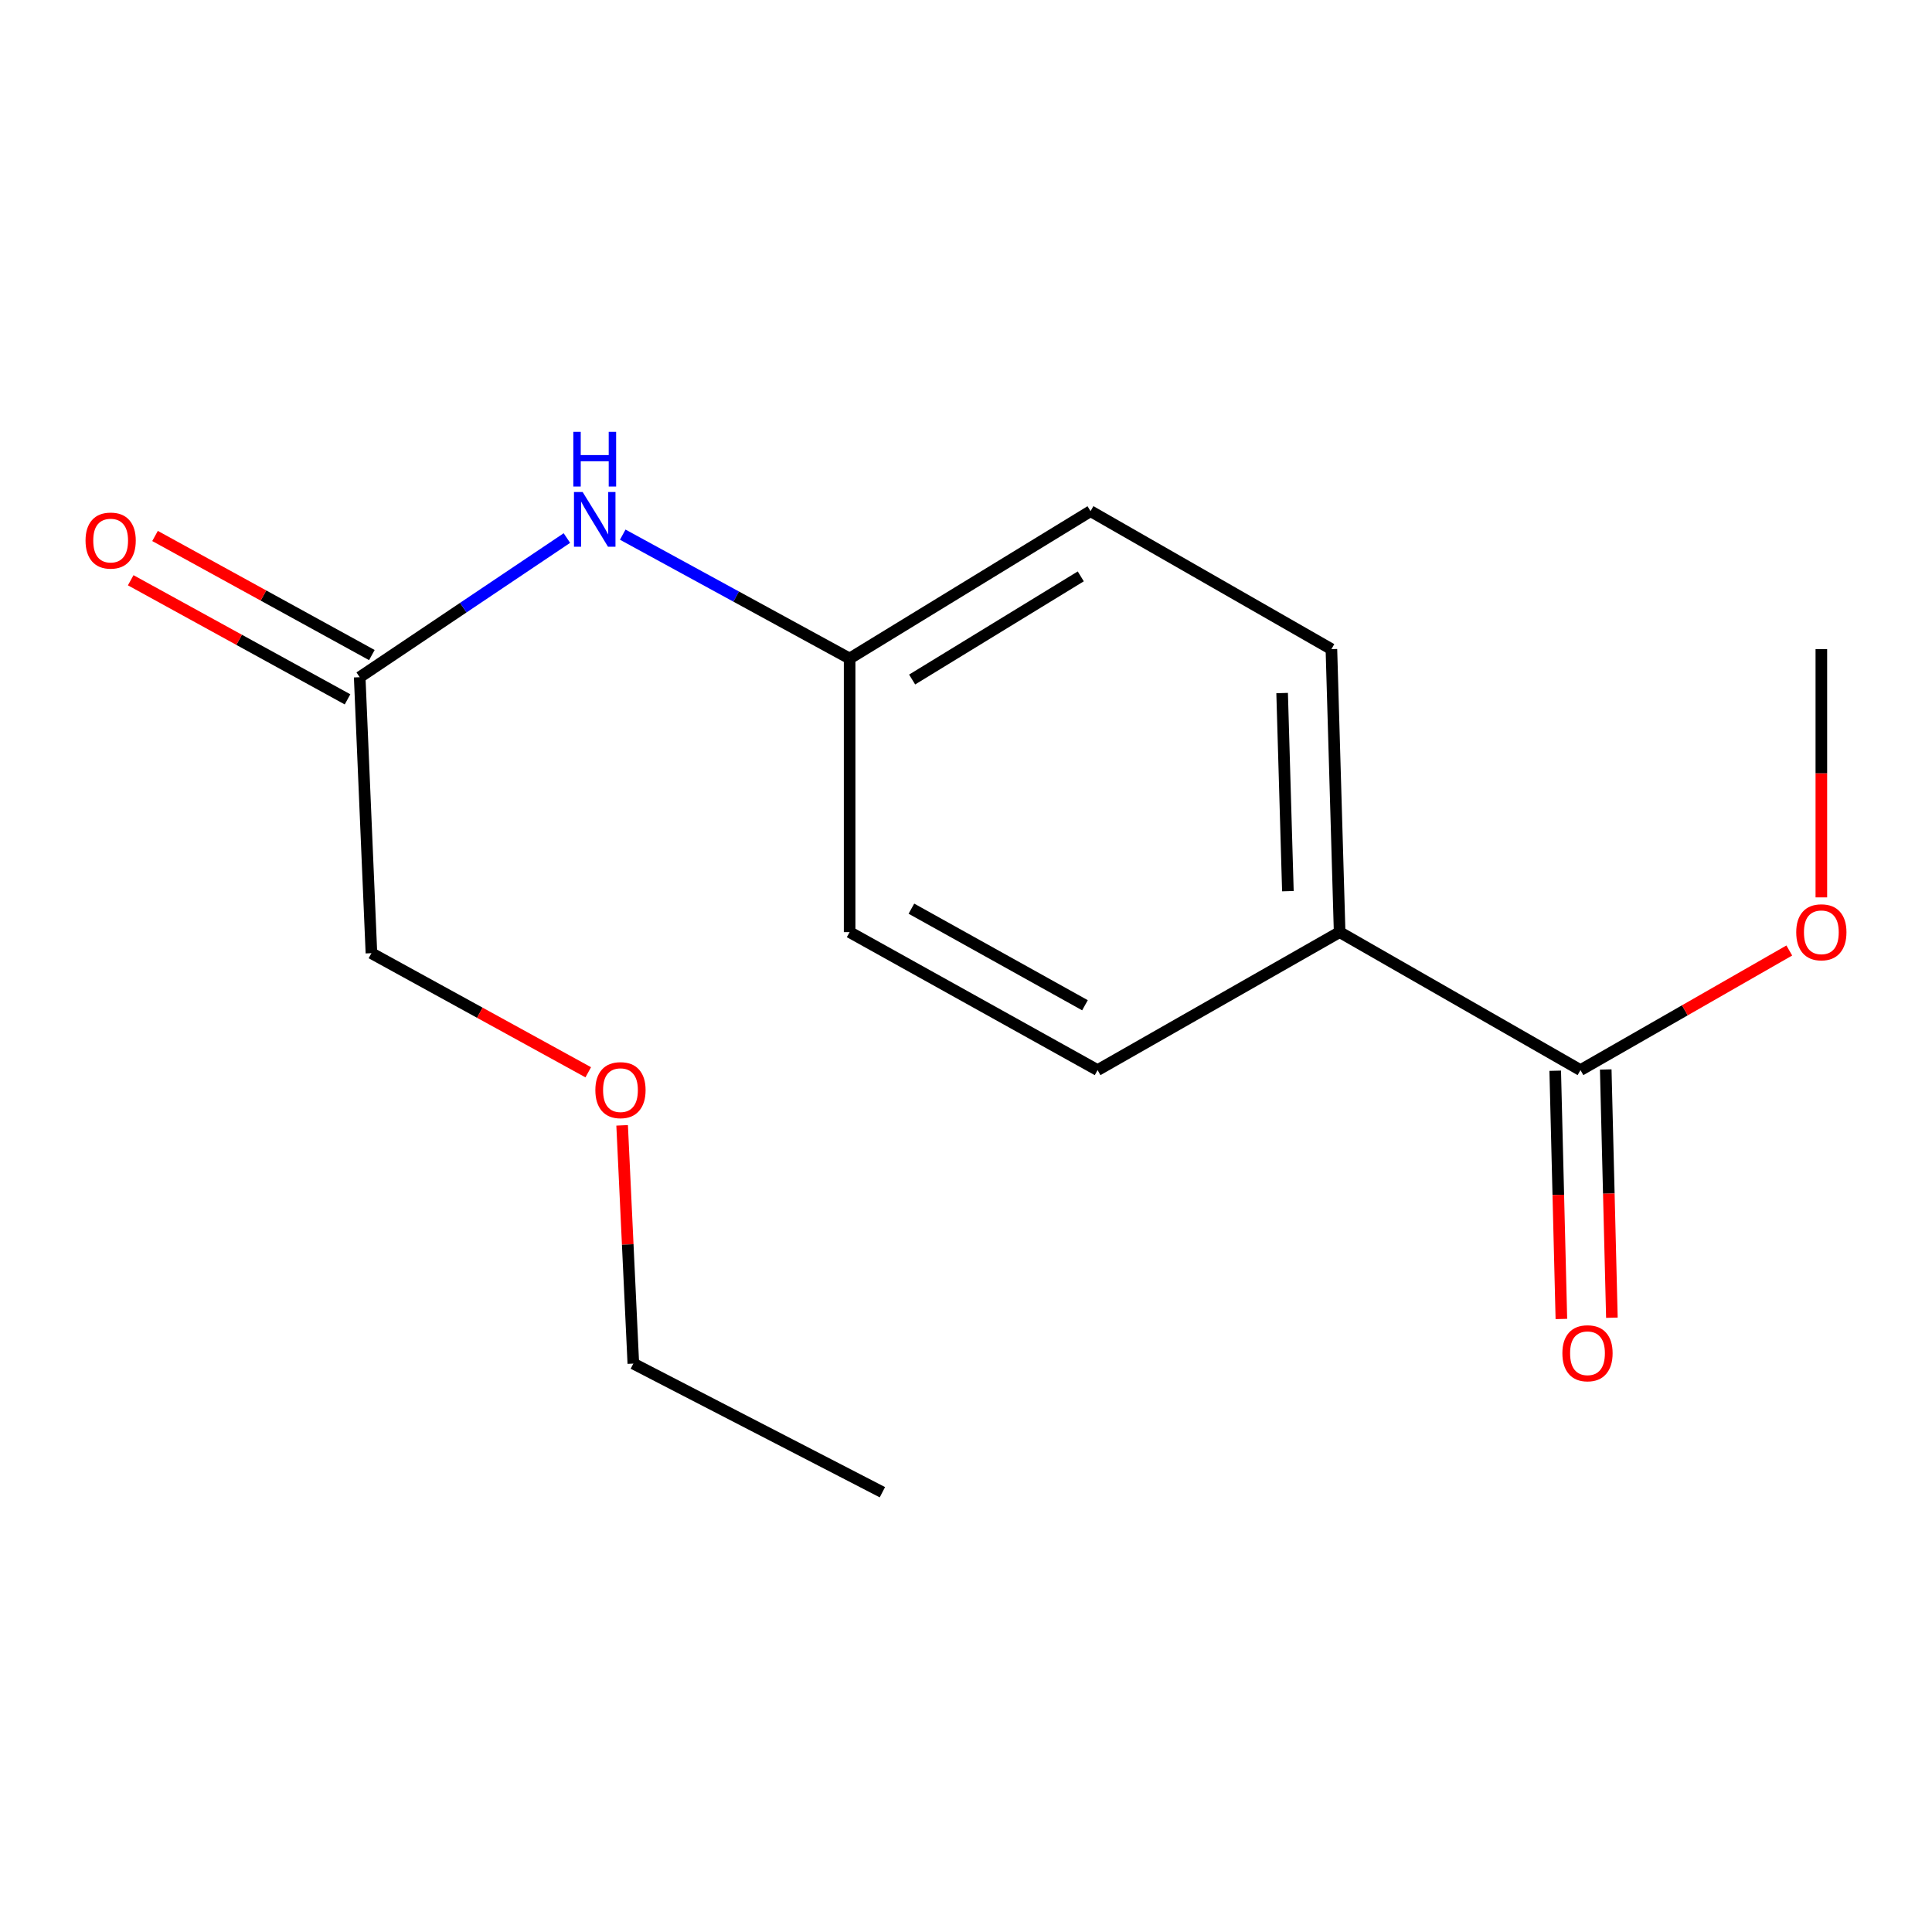 <?xml version='1.0' encoding='iso-8859-1'?>
<svg version='1.1' baseProfile='full'
              xmlns='http://www.w3.org/2000/svg'
                      xmlns:rdkit='http://www.rdkit.org/xml'
                      xmlns:xlink='http://www.w3.org/1999/xlink'
                  xml:space='preserve'
width='1000px' height='1000px' viewBox='0 0 1000 1000'>
<!-- END OF HEADER -->
<rect style='opacity:1.0;fill:#FFFFFF;stroke:none' width='1000' height='1000' x='0' y='0'> </rect>
<path class='bond-1' d='M 818.052,553.886 L 693.392,482.467' style='fill:none;fill-rule:evenodd;stroke:#000000;stroke-width:6px;stroke-linecap:butt;stroke-linejoin:miter;stroke-opacity:1' />
<path class='bond-3' d='M 804.979,554.211 L 806.572,618.455' style='fill:none;fill-rule:evenodd;stroke:#000000;stroke-width:6px;stroke-linecap:butt;stroke-linejoin:miter;stroke-opacity:1' />
<path class='bond-3' d='M 806.572,618.455 L 808.165,682.699' style='fill:none;fill-rule:evenodd;stroke:#FF0000;stroke-width:6px;stroke-linecap:butt;stroke-linejoin:miter;stroke-opacity:1' />
<path class='bond-3' d='M 831.126,553.562 L 832.719,617.806' style='fill:none;fill-rule:evenodd;stroke:#000000;stroke-width:6px;stroke-linecap:butt;stroke-linejoin:miter;stroke-opacity:1' />
<path class='bond-3' d='M 832.719,617.806 L 834.313,682.051' style='fill:none;fill-rule:evenodd;stroke:#FF0000;stroke-width:6px;stroke-linecap:butt;stroke-linejoin:miter;stroke-opacity:1' />
<path class='bond-8' d='M 818.052,553.886 L 872.094,522.929' style='fill:none;fill-rule:evenodd;stroke:#000000;stroke-width:6px;stroke-linecap:butt;stroke-linejoin:miter;stroke-opacity:1' />
<path class='bond-8' d='M 872.094,522.929 L 926.135,491.972' style='fill:none;fill-rule:evenodd;stroke:#FF0000;stroke-width:6px;stroke-linecap:butt;stroke-linejoin:miter;stroke-opacity:1' />
<path class='bond-0' d='M 186.176,350.526 L 239.801,314.51' style='fill:none;fill-rule:evenodd;stroke:#000000;stroke-width:6px;stroke-linecap:butt;stroke-linejoin:miter;stroke-opacity:1' />
<path class='bond-0' d='M 239.801,314.51 L 293.425,278.493' style='fill:none;fill-rule:evenodd;stroke:#0000FF;stroke-width:6px;stroke-linecap:butt;stroke-linejoin:miter;stroke-opacity:1' />
<path class='bond-4' d='M 192.473,339.064 L 136.359,308.24' style='fill:none;fill-rule:evenodd;stroke:#000000;stroke-width:6px;stroke-linecap:butt;stroke-linejoin:miter;stroke-opacity:1' />
<path class='bond-4' d='M 136.359,308.24 L 80.246,277.416' style='fill:none;fill-rule:evenodd;stroke:#FF0000;stroke-width:6px;stroke-linecap:butt;stroke-linejoin:miter;stroke-opacity:1' />
<path class='bond-4' d='M 179.88,361.989 L 123.766,331.165' style='fill:none;fill-rule:evenodd;stroke:#000000;stroke-width:6px;stroke-linecap:butt;stroke-linejoin:miter;stroke-opacity:1' />
<path class='bond-4' d='M 123.766,331.165 L 67.653,300.34' style='fill:none;fill-rule:evenodd;stroke:#FF0000;stroke-width:6px;stroke-linecap:butt;stroke-linejoin:miter;stroke-opacity:1' />
<path class='bond-11' d='M 186.176,350.526 L 192.25,493.365' style='fill:none;fill-rule:evenodd;stroke:#000000;stroke-width:6px;stroke-linecap:butt;stroke-linejoin:miter;stroke-opacity:1' />
<path class='bond-5' d='M 693.392,482.467 L 689.134,335.995' style='fill:none;fill-rule:evenodd;stroke:#000000;stroke-width:6px;stroke-linecap:butt;stroke-linejoin:miter;stroke-opacity:1' />
<path class='bond-5' d='M 666.609,461.256 L 663.628,358.726' style='fill:none;fill-rule:evenodd;stroke:#000000;stroke-width:6px;stroke-linecap:butt;stroke-linejoin:miter;stroke-opacity:1' />
<path class='bond-6' d='M 693.392,482.467 L 568.106,553.886' style='fill:none;fill-rule:evenodd;stroke:#000000;stroke-width:6px;stroke-linecap:butt;stroke-linejoin:miter;stroke-opacity:1' />
<path class='bond-2' d='M 322.327,276.734 L 381.048,308.791' style='fill:none;fill-rule:evenodd;stroke:#0000FF;stroke-width:6px;stroke-linecap:butt;stroke-linejoin:miter;stroke-opacity:1' />
<path class='bond-2' d='M 381.048,308.791 L 439.769,340.849' style='fill:none;fill-rule:evenodd;stroke:#000000;stroke-width:6px;stroke-linecap:butt;stroke-linejoin:miter;stroke-opacity:1' />
<path class='bond-10' d='M 689.134,335.995 L 564.459,264.576' style='fill:none;fill-rule:evenodd;stroke:#000000;stroke-width:6px;stroke-linecap:butt;stroke-linejoin:miter;stroke-opacity:1' />
<path class='bond-9' d='M 568.106,553.886 L 439.769,482.467' style='fill:none;fill-rule:evenodd;stroke:#000000;stroke-width:6px;stroke-linecap:butt;stroke-linejoin:miter;stroke-opacity:1' />
<path class='bond-9' d='M 561.575,520.318 L 471.739,470.325' style='fill:none;fill-rule:evenodd;stroke:#000000;stroke-width:6px;stroke-linecap:butt;stroke-linejoin:miter;stroke-opacity:1' />
<path class='bond-7' d='M 439.769,340.849 L 439.769,482.467' style='fill:none;fill-rule:evenodd;stroke:#000000;stroke-width:6px;stroke-linecap:butt;stroke-linejoin:miter;stroke-opacity:1' />
<path class='bond-16' d='M 439.769,340.849 L 564.459,264.576' style='fill:none;fill-rule:evenodd;stroke:#000000;stroke-width:6px;stroke-linecap:butt;stroke-linejoin:miter;stroke-opacity:1' />
<path class='bond-16' d='M 472.121,351.72 L 559.404,298.329' style='fill:none;fill-rule:evenodd;stroke:#000000;stroke-width:6px;stroke-linecap:butt;stroke-linejoin:miter;stroke-opacity:1' />
<path class='bond-14' d='M 942.727,464.485 L 942.727,400.24' style='fill:none;fill-rule:evenodd;stroke:#FF0000;stroke-width:6px;stroke-linecap:butt;stroke-linejoin:miter;stroke-opacity:1' />
<path class='bond-14' d='M 942.727,400.24 L 942.727,335.995' style='fill:none;fill-rule:evenodd;stroke:#000000;stroke-width:6px;stroke-linecap:butt;stroke-linejoin:miter;stroke-opacity:1' />
<path class='bond-12' d='M 192.25,493.365 L 248.363,524.189' style='fill:none;fill-rule:evenodd;stroke:#000000;stroke-width:6px;stroke-linecap:butt;stroke-linejoin:miter;stroke-opacity:1' />
<path class='bond-12' d='M 248.363,524.189 L 304.477,555.013' style='fill:none;fill-rule:evenodd;stroke:#FF0000;stroke-width:6px;stroke-linecap:butt;stroke-linejoin:miter;stroke-opacity:1' />
<path class='bond-13' d='M 322.014,582.479 L 324.911,644.135' style='fill:none;fill-rule:evenodd;stroke:#FF0000;stroke-width:6px;stroke-linecap:butt;stroke-linejoin:miter;stroke-opacity:1' />
<path class='bond-13' d='M 324.911,644.135 L 327.809,705.792' style='fill:none;fill-rule:evenodd;stroke:#000000;stroke-width:6px;stroke-linecap:butt;stroke-linejoin:miter;stroke-opacity:1' />
<path class='bond-15' d='M 327.809,705.792 L 456.727,772.373' style='fill:none;fill-rule:evenodd;stroke:#000000;stroke-width:6px;stroke-linecap:butt;stroke-linejoin:miter;stroke-opacity:1' />
<path  class='atom-3' d='M 301.569 254.659
L 310.849 269.659
Q 311.769 271.139, 313.249 273.819
Q 314.729 276.499, 314.809 276.659
L 314.809 254.659
L 318.569 254.659
L 318.569 282.979
L 314.689 282.979
L 304.729 266.579
Q 303.569 264.659, 302.329 262.459
Q 301.129 260.259, 300.769 259.579
L 300.769 282.979
L 297.089 282.979
L 297.089 254.659
L 301.569 254.659
' fill='#0000FF'/>
<path  class='atom-3' d='M 296.749 223.507
L 300.589 223.507
L 300.589 235.547
L 315.069 235.547
L 315.069 223.507
L 318.909 223.507
L 318.909 251.827
L 315.069 251.827
L 315.069 238.747
L 300.589 238.747
L 300.589 251.827
L 296.749 251.827
L 296.749 223.507
' fill='#0000FF'/>
<path  class='atom-4' d='M 808.685 700.438
Q 808.685 693.638, 812.045 689.838
Q 815.405 686.038, 821.685 686.038
Q 827.965 686.038, 831.325 689.838
Q 834.685 693.638, 834.685 700.438
Q 834.685 707.318, 831.285 711.238
Q 827.885 715.118, 821.685 715.118
Q 815.445 715.118, 812.045 711.238
Q 808.685 707.358, 808.685 700.438
M 821.685 711.918
Q 826.005 711.918, 828.325 709.038
Q 830.685 706.118, 830.685 700.438
Q 830.685 694.878, 828.325 692.078
Q 826.005 689.238, 821.685 689.238
Q 817.365 689.238, 815.005 692.038
Q 812.685 694.838, 812.685 700.438
Q 812.685 706.158, 815.005 709.038
Q 817.365 711.918, 821.685 711.918
' fill='#FF0000'/>
<path  class='atom-5' d='M 44.273 279.797
Q 44.273 272.997, 47.633 269.197
Q 50.992 265.397, 57.273 265.397
Q 63.553 265.397, 66.912 269.197
Q 70.272 272.997, 70.272 279.797
Q 70.272 286.677, 66.873 290.597
Q 63.472 294.477, 57.273 294.477
Q 51.032 294.477, 47.633 290.597
Q 44.273 286.717, 44.273 279.797
M 57.273 291.277
Q 61.593 291.277, 63.913 288.397
Q 66.272 285.477, 66.272 279.797
Q 66.272 274.237, 63.913 271.437
Q 61.593 268.597, 57.273 268.597
Q 52.953 268.597, 50.593 271.397
Q 48.273 274.197, 48.273 279.797
Q 48.273 285.517, 50.593 288.397
Q 52.953 291.277, 57.273 291.277
' fill='#FF0000'/>
<path  class='atom-9' d='M 929.727 482.547
Q 929.727 475.747, 933.087 471.947
Q 936.447 468.147, 942.727 468.147
Q 949.007 468.147, 952.367 471.947
Q 955.727 475.747, 955.727 482.547
Q 955.727 489.427, 952.327 493.347
Q 948.927 497.227, 942.727 497.227
Q 936.487 497.227, 933.087 493.347
Q 929.727 489.467, 929.727 482.547
M 942.727 494.027
Q 947.047 494.027, 949.367 491.147
Q 951.727 488.227, 951.727 482.547
Q 951.727 476.987, 949.367 474.187
Q 947.047 471.347, 942.727 471.347
Q 938.407 471.347, 936.047 474.147
Q 933.727 476.947, 933.727 482.547
Q 933.727 488.267, 936.047 491.147
Q 938.407 494.027, 942.727 494.027
' fill='#FF0000'/>
<path  class='atom-13' d='M 308.154 564.254
Q 308.154 557.454, 311.514 553.654
Q 314.874 549.854, 321.154 549.854
Q 327.434 549.854, 330.794 553.654
Q 334.154 557.454, 334.154 564.254
Q 334.154 571.134, 330.754 575.054
Q 327.354 578.934, 321.154 578.934
Q 314.914 578.934, 311.514 575.054
Q 308.154 571.174, 308.154 564.254
M 321.154 575.734
Q 325.474 575.734, 327.794 572.854
Q 330.154 569.934, 330.154 564.254
Q 330.154 558.694, 327.794 555.894
Q 325.474 553.054, 321.154 553.054
Q 316.834 553.054, 314.474 555.854
Q 312.154 558.654, 312.154 564.254
Q 312.154 569.974, 314.474 572.854
Q 316.834 575.734, 321.154 575.734
' fill='#FF0000'/>
</svg>
